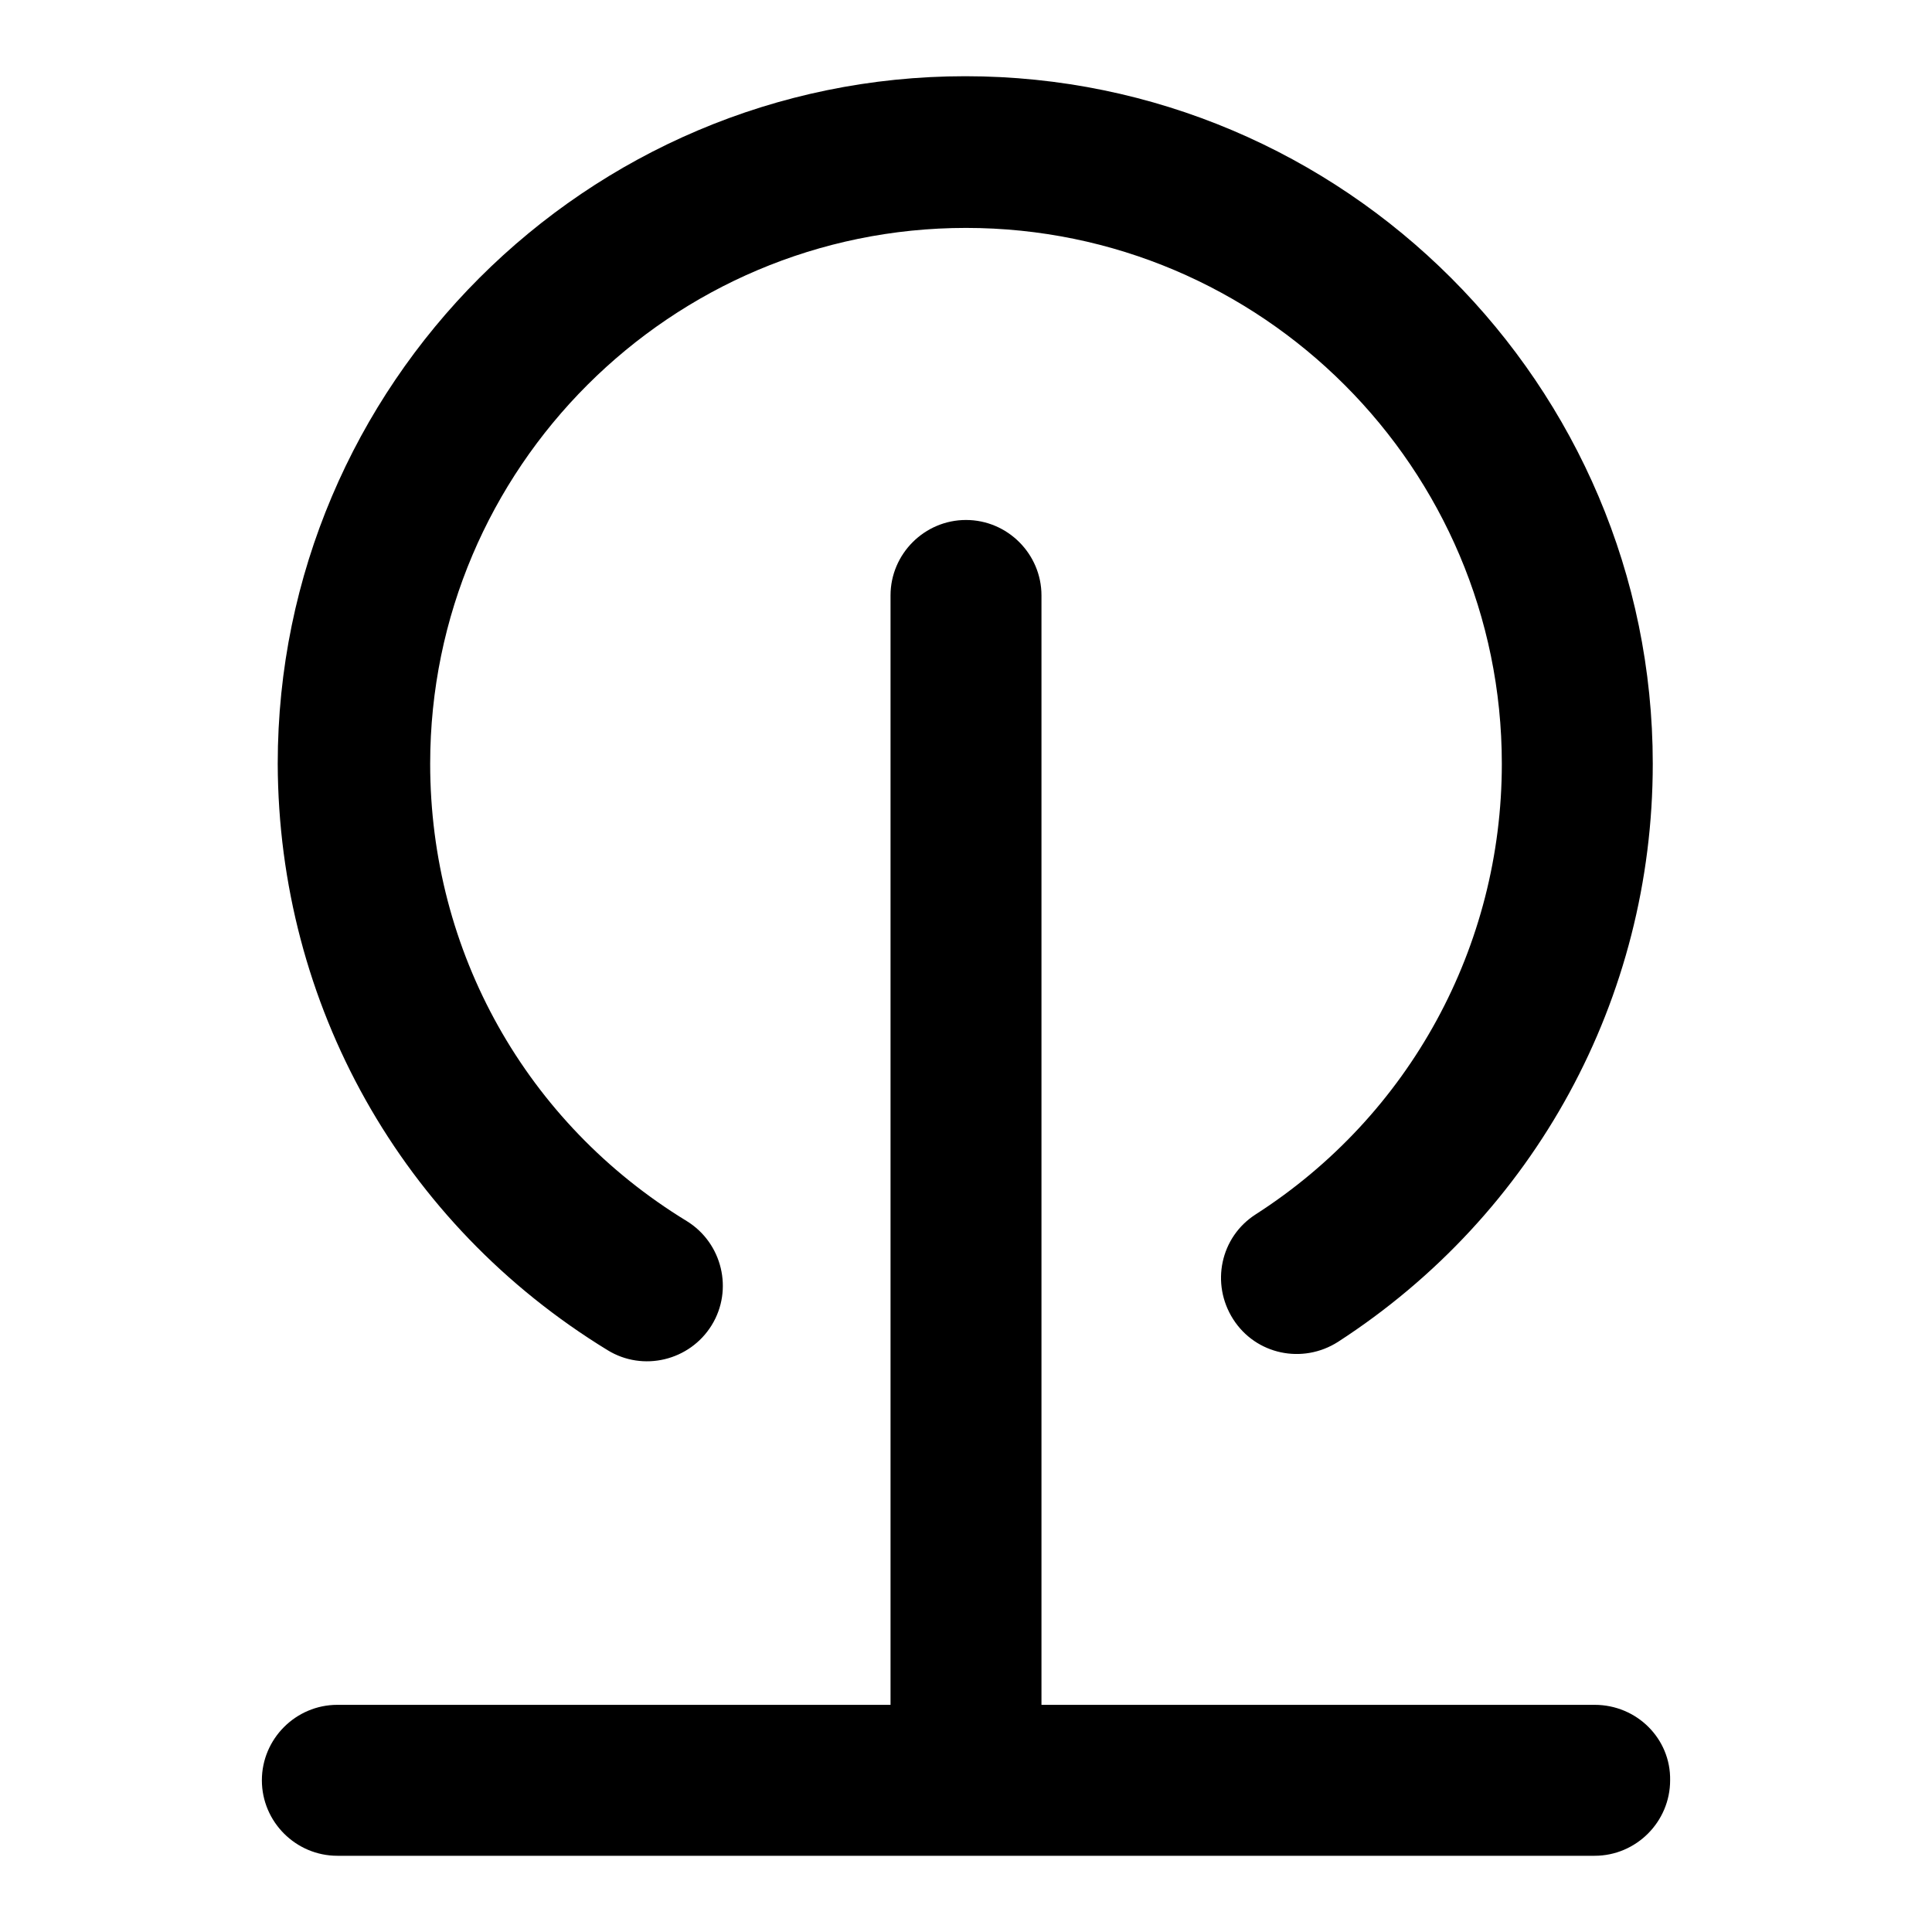 <?xml version="1.0" encoding="utf-8"?>
<!-- Svg Vector Icons : http://www.onlinewebfonts.com/icon -->
<!DOCTYPE svg PUBLIC "-//W3C//DTD SVG 1.1//EN" "http://www.w3.org/Graphics/SVG/1.1/DTD/svg11.dtd">
<svg version="1.1" xmlns="http://www.w3.org/2000/svg" xmlns:xlink="http://www.w3.org/1999/xlink" x="0px" y="0px" viewBox="0 0 256 256" enable-background="new 0 0 256 256" xml:space="preserve">
<g> <path fill="#000000" d="M80.5,178.9c4.7,2.9,10.9,1.4,13.8-3.3c2.9-4.7,1.4-10.9-3.3-13.8c0,0,0,0,0,0c-21.3-13-34-35.7-34-60.6 c0-39.2,31.9-71,71-71c39.2,0,71,31.9,71,71c0,24.2-12.2,46.6-32.6,59.7c-4.7,3-6,9.2-3,13.9c0,0,0,0,0,0c3,4.7,9.2,6,13.9,3 c0,0,0,0,0,0c26.1-16.9,41.7-45.5,41.7-76.6c0-50.2-40.9-91.1-91.1-91.1c-50.2,0-91.1,40.9-91.1,91.1 C36.9,133.1,53.2,162.2,80.5,178.9z"/> <path fill="#000000" d="M211.3,225.9H138v-147c0-5.5-4.5-10-10-10s-10,4.5-10,10v147H44.7c-5.5,0-10,4.5-10,10c0,5.5,4.5,10,10,10 h166.6c5.5,0,10-4.5,10-10C221.4,230.4,216.9,225.9,211.3,225.9L211.3,225.9z"/></g>
</svg>